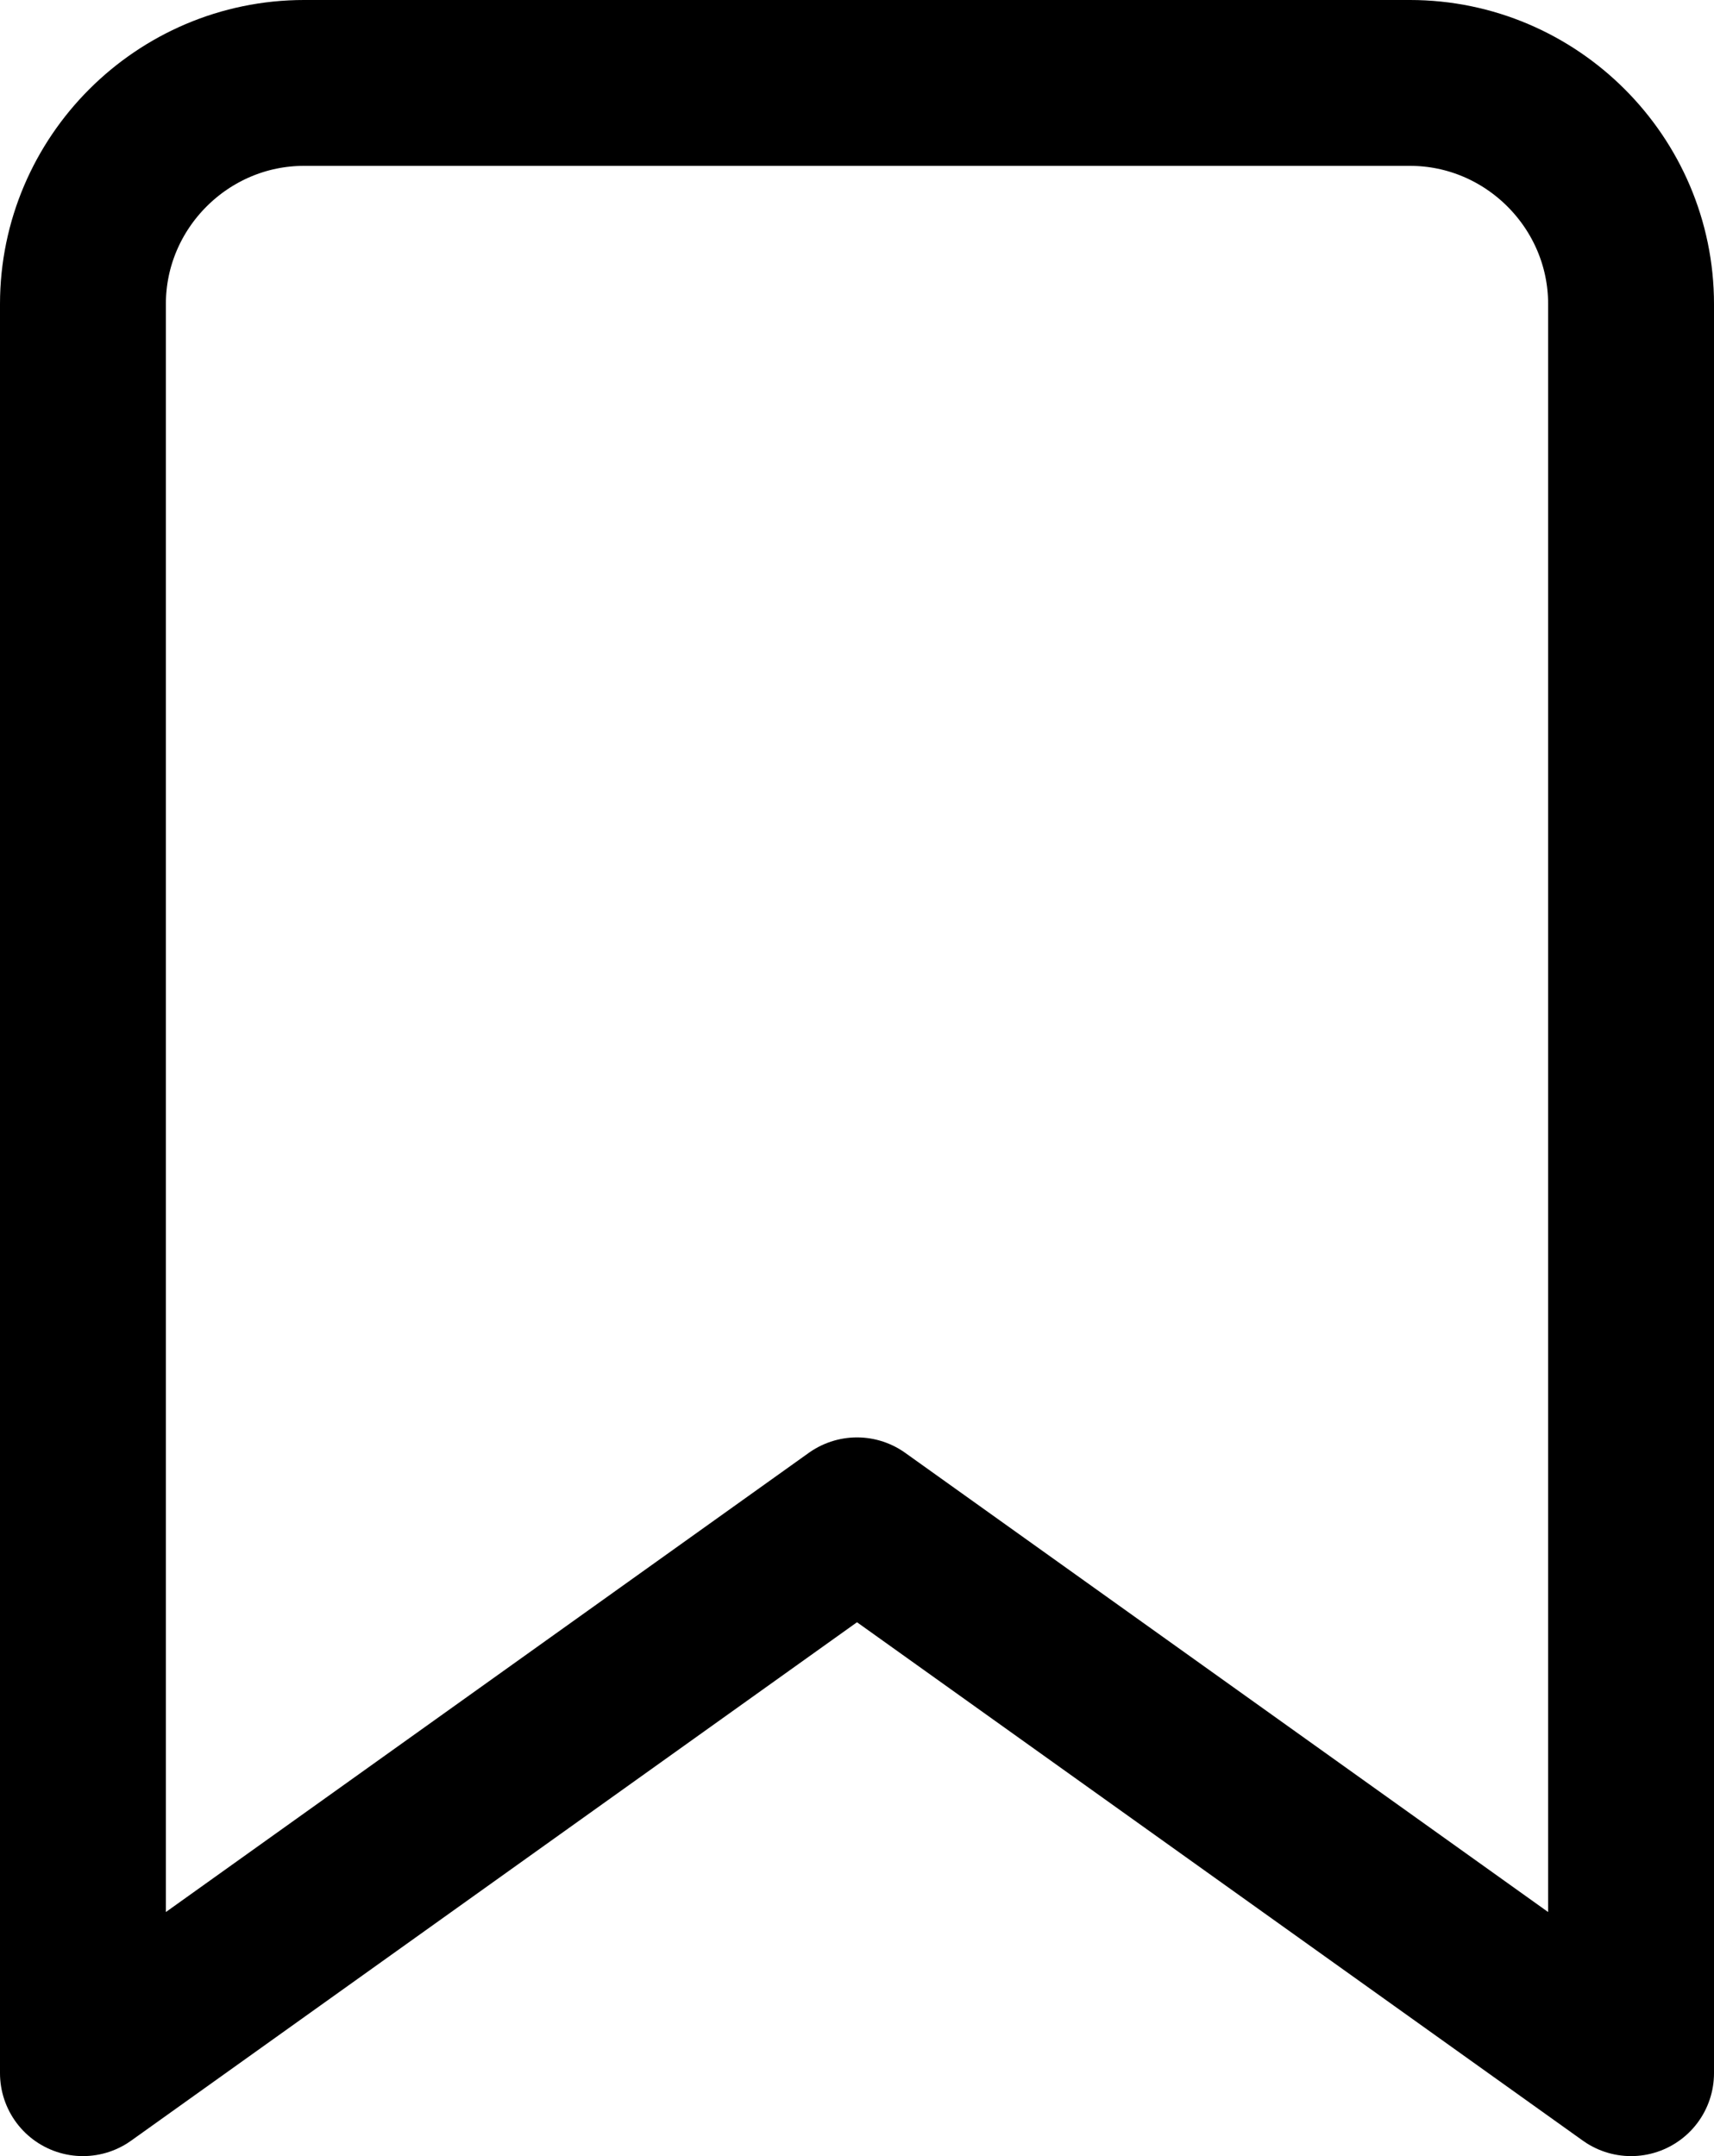 <?xml version="1.0" encoding="utf-8"?>
<!-- Generator: Adobe Illustrator 24.1.1, SVG Export Plug-In . SVG Version: 6.00 Build 0)  -->
<svg version="1.1" id="Isolation_Mode" xmlns="http://www.w3.org/2000/svg" xmlns:xlink="http://www.w3.org/1999/xlink" x="0px"
	 y="0px" viewBox="0 0 62 78" style="enable-background:new 0 0 62 78;" xml:space="preserve">
<style type="text/css">
	.st0{fill:none;stroke:#000000;stroke-width:6;stroke-linecap:round;stroke-linejoin:round;}
</style>
<g>
	<path class="st0" d="M59,75L31,55L3,75V11c0-4.4,3.6-8,8-8h40c4.4,0,8,3.6,8,8V75z"/>
</g>
</svg>
